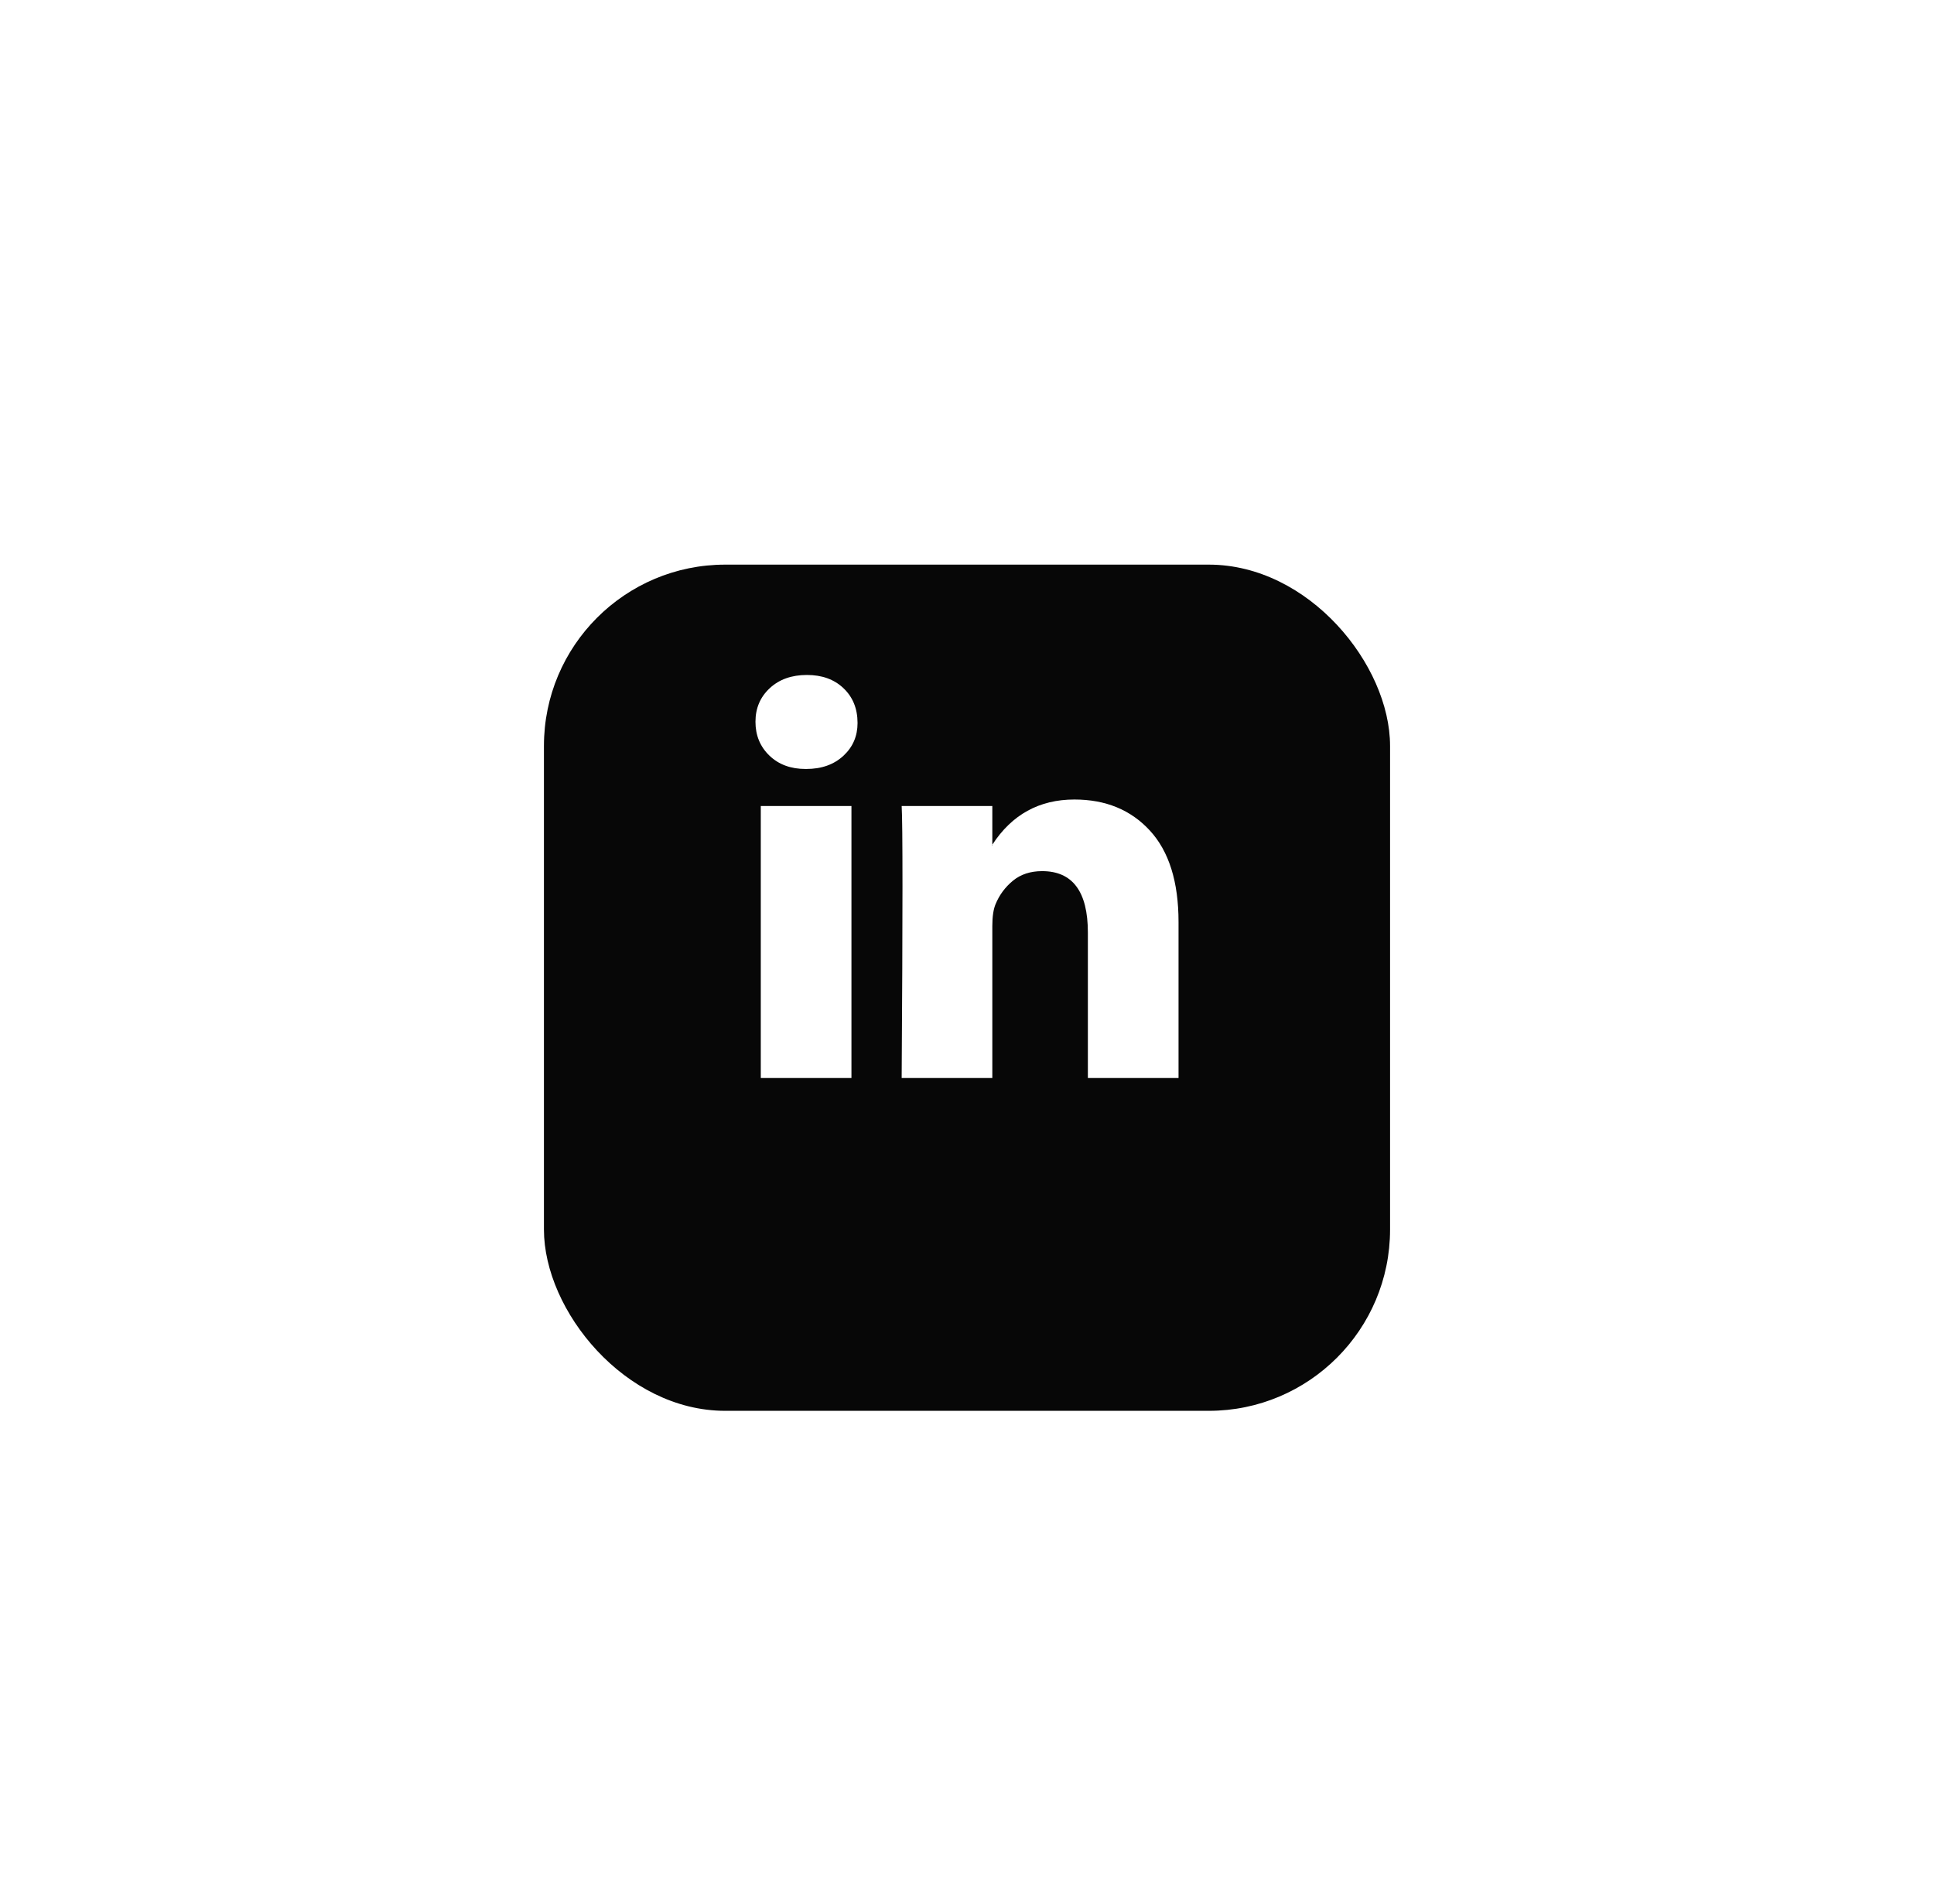 <?xml version="1.0" encoding="utf-8"?>
<svg xmlns="http://www.w3.org/2000/svg" fill="none" height="100%" overflow="visible" preserveAspectRatio="none" style="display: block;" viewBox="0 0 64 63" width="100%">
<g id="icons">
<g filter="url(#filter0_dd_0_405)" id="Social Media Icon">
<rect fill="#070707" height="28" rx="6" width="28" x="18" y="15"/>
</g>
<path d="M25 23.882C25 23.433 25.158 23.063 25.473 22.771C25.788 22.479 26.198 22.334 26.703 22.334C27.198 22.334 27.599 22.477 27.905 22.765C28.221 23.061 28.378 23.447 28.378 23.923C28.378 24.354 28.225 24.713 27.919 25C27.604 25.297 27.189 25.445 26.676 25.445H26.662C26.167 25.445 25.766 25.297 25.459 25C25.153 24.704 25 24.331 25 23.882ZM25.176 35.667V26.67H28.176V35.667H25.176ZM29.838 35.667H32.838V30.643C32.838 30.329 32.874 30.087 32.946 29.916C33.072 29.611 33.264 29.353 33.52 29.142C33.777 28.931 34.099 28.825 34.486 28.825C35.495 28.825 36 29.503 36 30.859V35.667H39V30.509C39 29.18 38.685 28.172 38.054 27.485C37.423 26.798 36.59 26.455 35.554 26.455C34.392 26.455 33.486 26.953 32.838 27.95V27.977H32.824L32.838 27.95V26.67H29.838C29.856 26.957 29.865 27.851 29.865 29.35C29.865 30.85 29.856 32.955 29.838 35.667Z" fill="white" id="LinkedIn"/>
</g>
<defs>
<filter color-interpolation-filters="sRGB" filterUnits="userSpaceOnUse" height="62.373" id="filter0_dd_0_405" width="62.373" x="0.813" y="0.269">
<feFlood flood-opacity="0" result="BackgroundImageFix"/>
<feColorMatrix in="SourceAlpha" result="hardAlpha" type="matrix" values="0 0 0 0 0 0 0 0 0 0 0 0 0 0 0 0 0 0 127 0"/>
<feOffset dy="2.455"/>
<feGaussianBlur stdDeviation="8.593"/>
<feColorMatrix type="matrix" values="0 0 0 0 1 0 0 0 0 1 0 0 0 0 1 0 0 0 0.1 0"/>
<feBlend in2="BackgroundImageFix" mode="normal" result="effect1_dropShadow_0_405"/>
<feColorMatrix in="SourceAlpha" result="hardAlpha" type="matrix" values="0 0 0 0 0 0 0 0 0 0 0 0 0 0 0 0 0 0 127 0"/>
<feOffset dy="1.228"/>
<feGaussianBlur stdDeviation="2.455"/>
<feColorMatrix type="matrix" values="0 0 0 0 1 0 0 0 0 1 0 0 0 0 1 0 0 0 0.03 0"/>
<feBlend in2="effect1_dropShadow_0_405" mode="normal" result="effect2_dropShadow_0_405"/>
<feBlend in="SourceGraphic" in2="effect2_dropShadow_0_405" mode="normal" result="shape"/>
</filter>
</defs>
</svg>